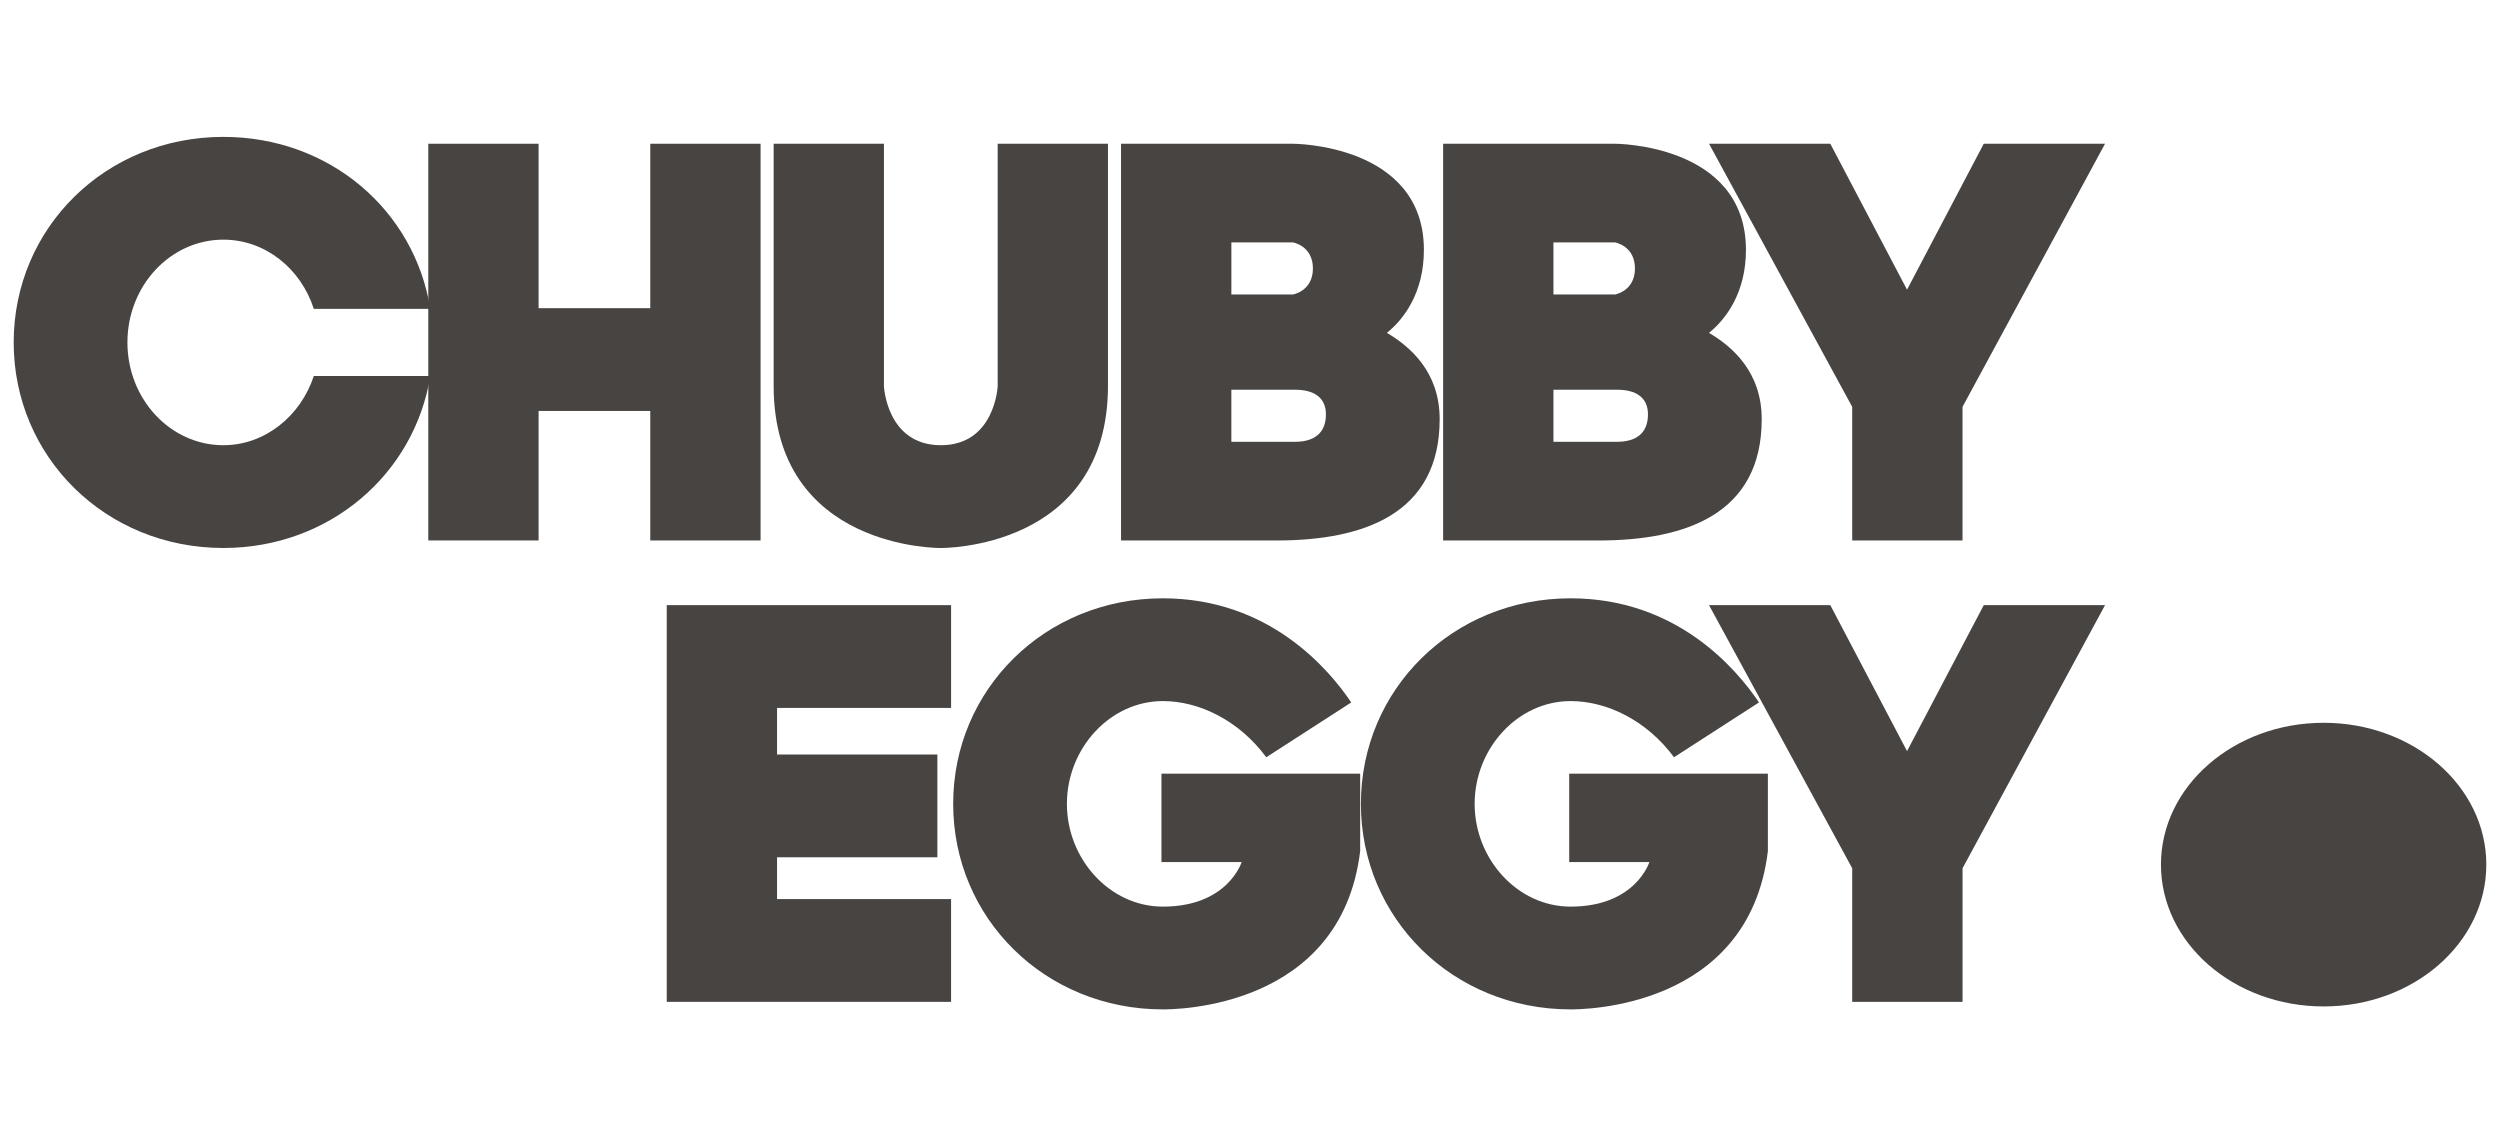 <?xml version="1.0" encoding="utf-8"?>
<!-- Generator: Adobe Illustrator 15.0.0, SVG Export Plug-In . SVG Version: 6.00 Build 0)  -->
<!DOCTYPE svg PUBLIC "-//W3C//DTD SVG 1.1//EN" "http://www.w3.org/Graphics/SVG/1.1/DTD/svg11.dtd">
<svg version="1.1" id="Layer_1" xmlns="http://www.w3.org/2000/svg" xmlns:xlink="http://www.w3.org/1999/xlink" x="0px" y="0px"
	 width="154.89px" height="71.02px" viewBox="0 0 154.89 71.02" enable-background="new 0 0 154.89 71.02" xml:space="preserve">
<g>
	<path fill="#484442" d="M26.658,23.296c-0.976,6.07-6.24,10.655-12.82,10.655c-7.301,0-12.99-5.646-12.99-12.735
		S6.537,8.481,13.838,8.481c6.58,0,11.844,4.542,12.82,10.655h-7.216c-0.807-2.504-3.014-4.288-5.604-4.288
		c-3.269,0-5.943,2.844-5.943,6.368s2.674,6.368,5.943,6.368c2.59,0,4.797-1.826,5.604-4.288H26.658z"/>
	<path fill="#484442" d="M40.288,25.461h-6.919v8.023h-6.834V8.906h6.834v10.188h6.919V8.906h6.834v24.579h-6.834V25.461z"/>
	<path fill="#484442" d="M47.932,23.891V8.906h6.834v15.027c0,0,0.17,3.651,3.523,3.651s3.523-3.651,3.523-3.651V8.906h6.834v14.985
		c0,10.188-10.358,10.061-10.358,10.061S47.932,34.079,47.932,23.891z"/>
	<path fill="#484442" d="M69.456,8.906H80.11c0,0,8.109,0,8.109,6.58c0,2.632-1.232,4.288-2.293,5.137
		c1.443,0.849,3.27,2.419,3.27,5.349c0,5.9-4.756,7.514-10.104,7.514h-9.637V8.906z M76.291,15.019v3.226h3.82
		c0,0,1.232-0.212,1.232-1.613s-1.232-1.613-1.232-1.613H76.291z M80.239,27.372c1.145,0,1.91-0.509,1.91-1.698
		c0-1.062-0.766-1.528-1.91-1.528h-3.949v3.226H80.239z"/>
	<path fill="#484442" d="M89.411,8.906h10.654c0,0,8.107,0,8.107,6.58c0,2.632-1.23,4.288-2.291,5.137
		c1.443,0.849,3.268,2.419,3.268,5.349c0,5.9-4.754,7.514-10.104,7.514h-9.635V8.906z M96.245,15.019v3.226h3.82
		c0,0,1.23-0.212,1.23-1.613s-1.23-1.613-1.23-1.613H96.245z M100.192,27.372c1.146,0,1.91-0.509,1.91-1.698
		c0-1.062-0.764-1.528-1.91-1.528h-3.947v3.226H100.192z"/>
	<path fill="#484442" d="M114.755,33.484v-8.278l-8.871-16.301h7.514l4.754,9.042l4.754-9.042h7.514l-8.83,16.301v8.278H114.755z"/>
</g>
<g>
	<path fill="#484442" d="M48.143,46.747h9.933v6.367h-9.933v2.589h10.782v6.368H41.309V37.492h17.617v6.368H48.143V46.747z"/>
	<path fill="#484442" d="M72.044,43.436c-3.269,0-5.943,2.93-5.943,6.367c0,3.439,2.674,6.368,5.943,6.368
		c4.033,0,4.882-2.759,4.882-2.759h-4.967v-5.477h12.312v4.797c-1.189,9.806-11.547,9.806-12.227,9.806
		c-7.301,0-12.989-5.646-12.989-12.735c0-7.088,5.688-12.734,12.989-12.734c6.579,0,10.273,4.372,11.674,6.452l-5.265,3.396
		C76.756,44.625,74.294,43.436,72.044,43.436z"/>
	<path fill="#484442" d="M97.306,43.436c-3.27,0-5.943,2.93-5.943,6.367c0,3.439,2.674,6.368,5.943,6.368
		c4.033,0,4.881-2.759,4.881-2.759h-4.965v-5.477h12.309v4.797c-1.188,9.806-11.545,9.806-12.225,9.806
		c-7.301,0-12.99-5.646-12.99-12.735c0-7.088,5.689-12.734,12.99-12.734c6.58,0,10.273,4.372,11.674,6.452l-5.264,3.396
		C102.017,44.625,99.556,43.436,97.306,43.436z"/>
	<path fill="#484442" d="M114.755,62.071v-8.278l-8.871-16.301h7.514l4.754,9.043l4.754-9.043h7.514l-8.828,16.301v8.278H114.755z"
		/>
</g>
<ellipse fill="#484442" cx="143.963" cy="53.568" rx="10.079" ry="8.787"/>
</svg>
